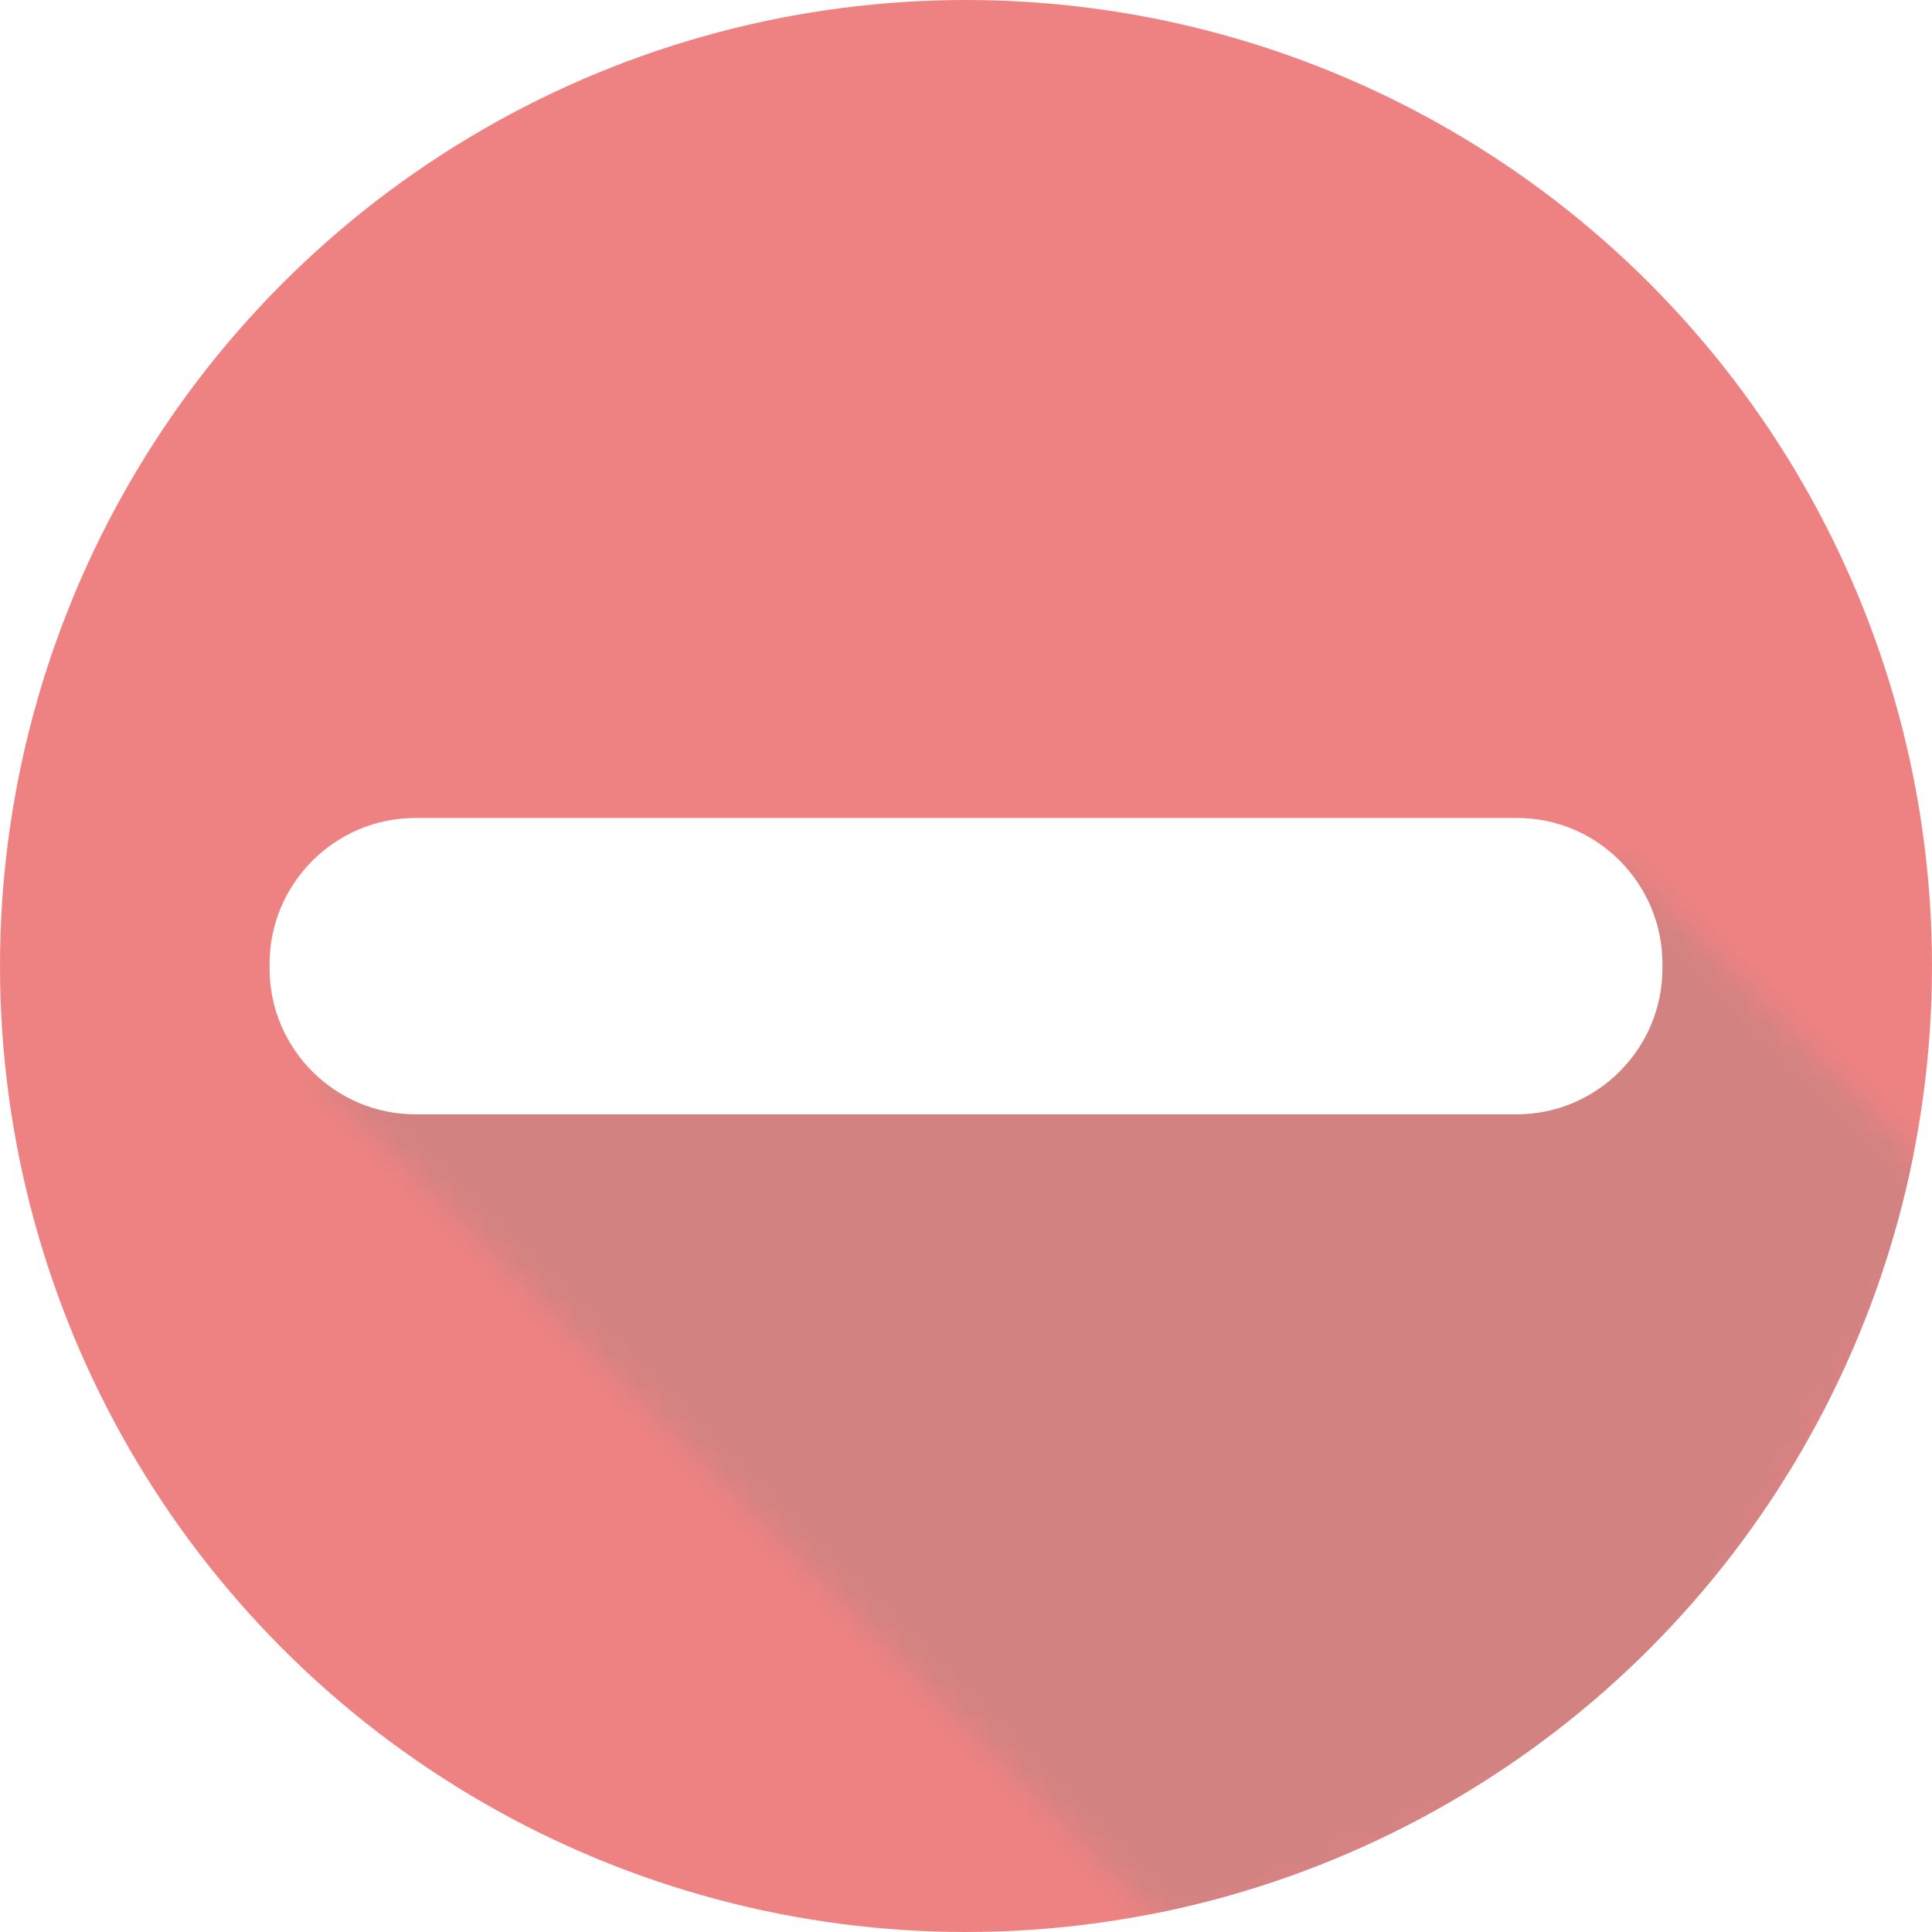 <?xml version="1.0" encoding="utf-8"?>
<!-- Generator: Adobe Illustrator 24.0.2, SVG Export Plug-In . SVG Version: 6.00 Build 0)  -->
<svg version="1.1" id="_x2014_ÎÓÈ_x5F_1" xmlns="http://www.w3.org/2000/svg" xmlns:xlink="http://www.w3.org/1999/xlink"
	 x="0px" y="0px" viewBox="0 0 65 65" style="enable-background:new 0 0 65 65;" xml:space="preserve">
<style type="text/css">
	.st0{opacity:0.5;}
	.st1{fill:#05EB3F;}
	.st2{filter:url(#Adobe_OpacityMaskFilter);}
	.st3{fill:#FFFFFF;}
	.st4{mask:url(#SVGID_1_);fill:#04B02F;}
	.st5{fill:#DE0606;}
	.st6{filter:url(#Adobe_OpacityMaskFilter_1_);}
	.st7{mask:url(#SVGID_2_);fill:#A70505;}
</style>
<g class="st0">
	<circle class="st5" cx="32.5" cy="32.5" r="32.5"/>
	<defs>
		<filter id="Adobe_OpacityMaskFilter" filterUnits="userSpaceOnUse" x="0" y="0" width="65" height="65">
			<feColorMatrix  type="matrix" values="1 0 0 0 0  0 1 0 0 0  0 0 1 0 0  0 0 0 1 0"/>
		</filter>
	</defs>
	<mask maskUnits="userSpaceOnUse" x="0" y="0" width="65" height="65" id="SVGID_1_">
		<g class="st2">
			<polygon class="st3" points="54.54,28.99 10.49,36.03 39.66,65.2 55.58,58.39 65.76,40.21 			"/>
		</g>
	</mask>
	<circle style="mask:url(#SVGID_1_);fill:#A70505;" cx="32.5" cy="32.5" r="32.5"/>
	<path class="st3" d="M51.03,27.52l-37.06,0c-2.7,0-4.9,2.21-4.9,4.9v0.17c0,2.7,2.21,4.9,4.9,4.9h37.06c2.7,0,4.9-2.21,4.9-4.9
		v-0.17C55.93,29.72,53.73,27.51,51.03,27.52z"/>
</g>
</svg>
